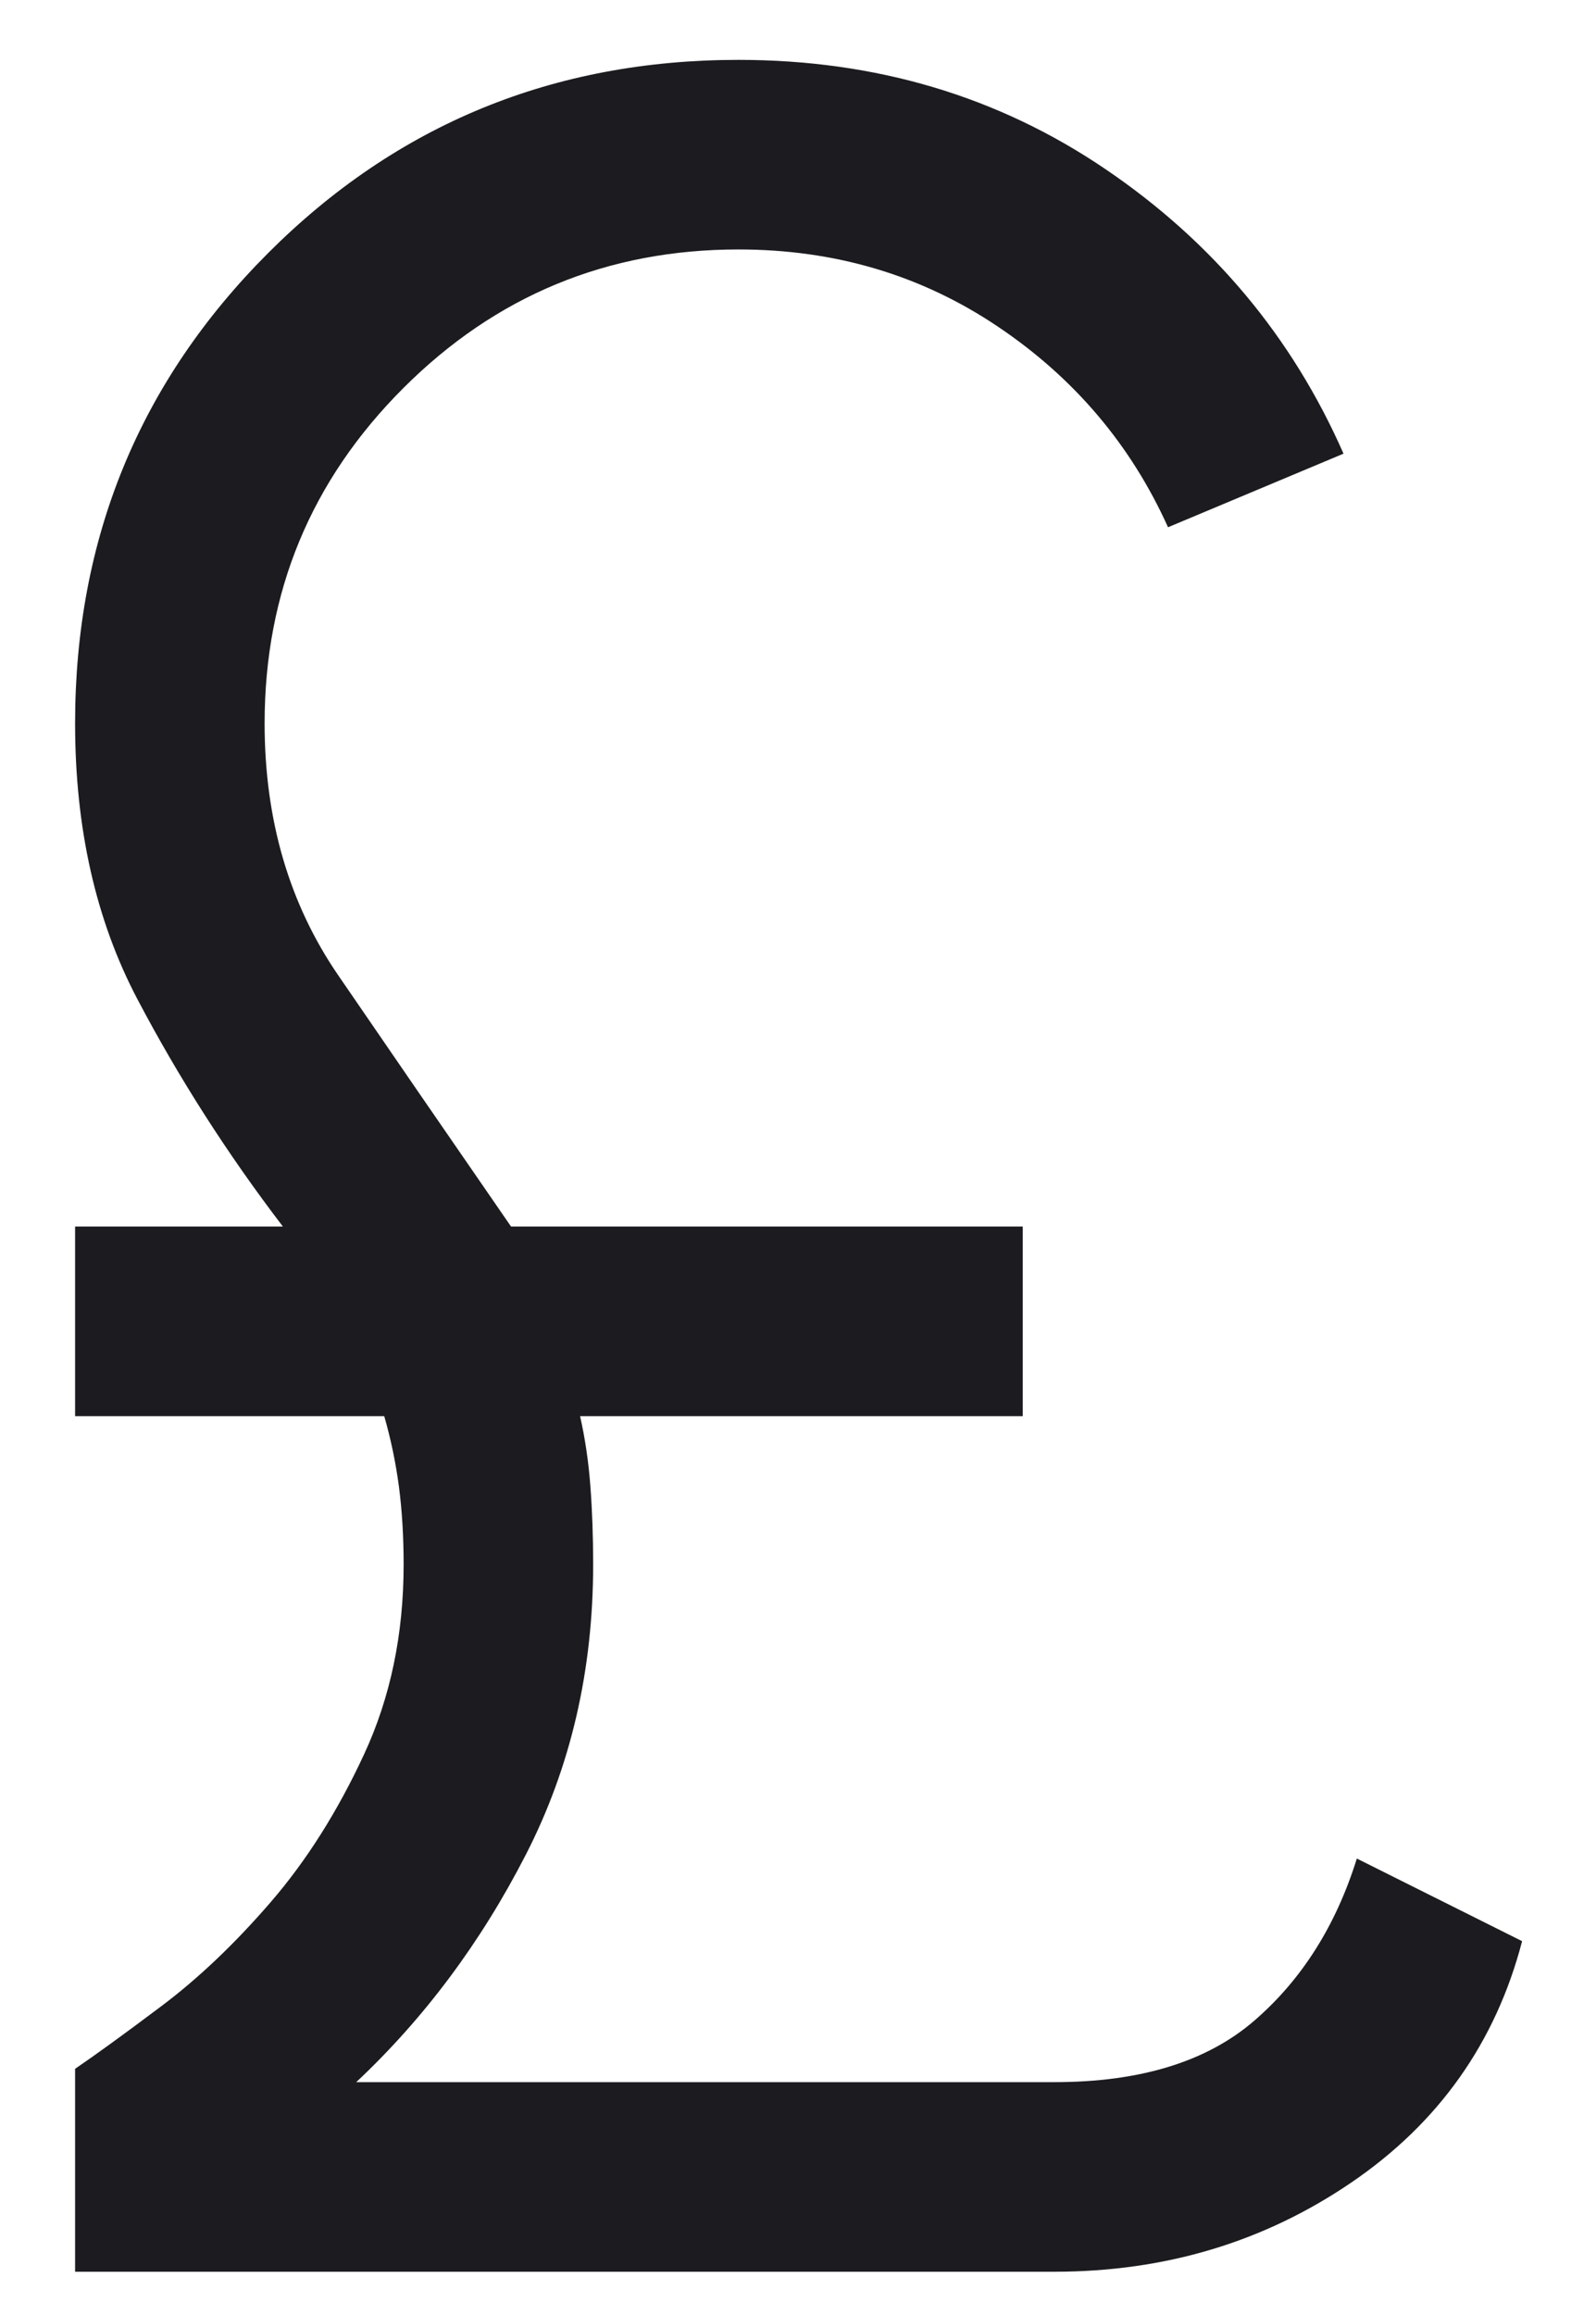 <svg width="20" height="29" viewBox="0 0 20 29" fill="none" xmlns="http://www.w3.org/2000/svg">
<path d="M0.941 28.458V25.916C1.195 25.743 1.555 25.482 2.021 25.132C2.487 24.782 2.944 24.347 3.393 23.827C3.841 23.308 4.231 22.691 4.562 21.977C4.893 21.264 5.058 20.471 5.058 19.598C5.058 19.247 5.038 18.921 4.999 18.622C4.959 18.322 4.898 18.029 4.815 17.74H0.941V15.365H3.545C2.849 14.454 2.241 13.504 1.721 12.515C1.201 11.527 0.941 10.376 0.941 9.062C0.941 6.746 1.748 4.782 3.361 3.169C4.974 1.556 6.938 0.75 9.254 0.75C10.975 0.75 12.508 1.206 13.853 2.119C15.198 3.031 16.192 4.219 16.836 5.683L14.637 6.605C14.17 5.57 13.458 4.731 12.501 4.089C11.544 3.446 10.462 3.125 9.254 3.125C7.612 3.125 6.212 3.704 5.054 4.862C3.895 6.02 3.316 7.42 3.316 9.062C3.316 10.268 3.623 11.319 4.236 12.214C4.849 13.109 5.572 14.16 6.404 15.365H12.816V17.74H7.269C7.332 18.018 7.375 18.31 7.398 18.614C7.421 18.919 7.433 19.247 7.433 19.598C7.433 20.927 7.151 22.14 6.588 23.236C6.025 24.333 5.317 25.282 4.464 26.083H13.212C14.288 26.083 15.123 25.827 15.718 25.313C16.313 24.799 16.741 24.122 17.003 23.282L19.074 24.317C18.743 25.586 18.03 26.593 16.936 27.339C15.842 28.085 14.601 28.458 13.212 28.458H0.941Z" fill="#1C1B1F"/>
</svg>
